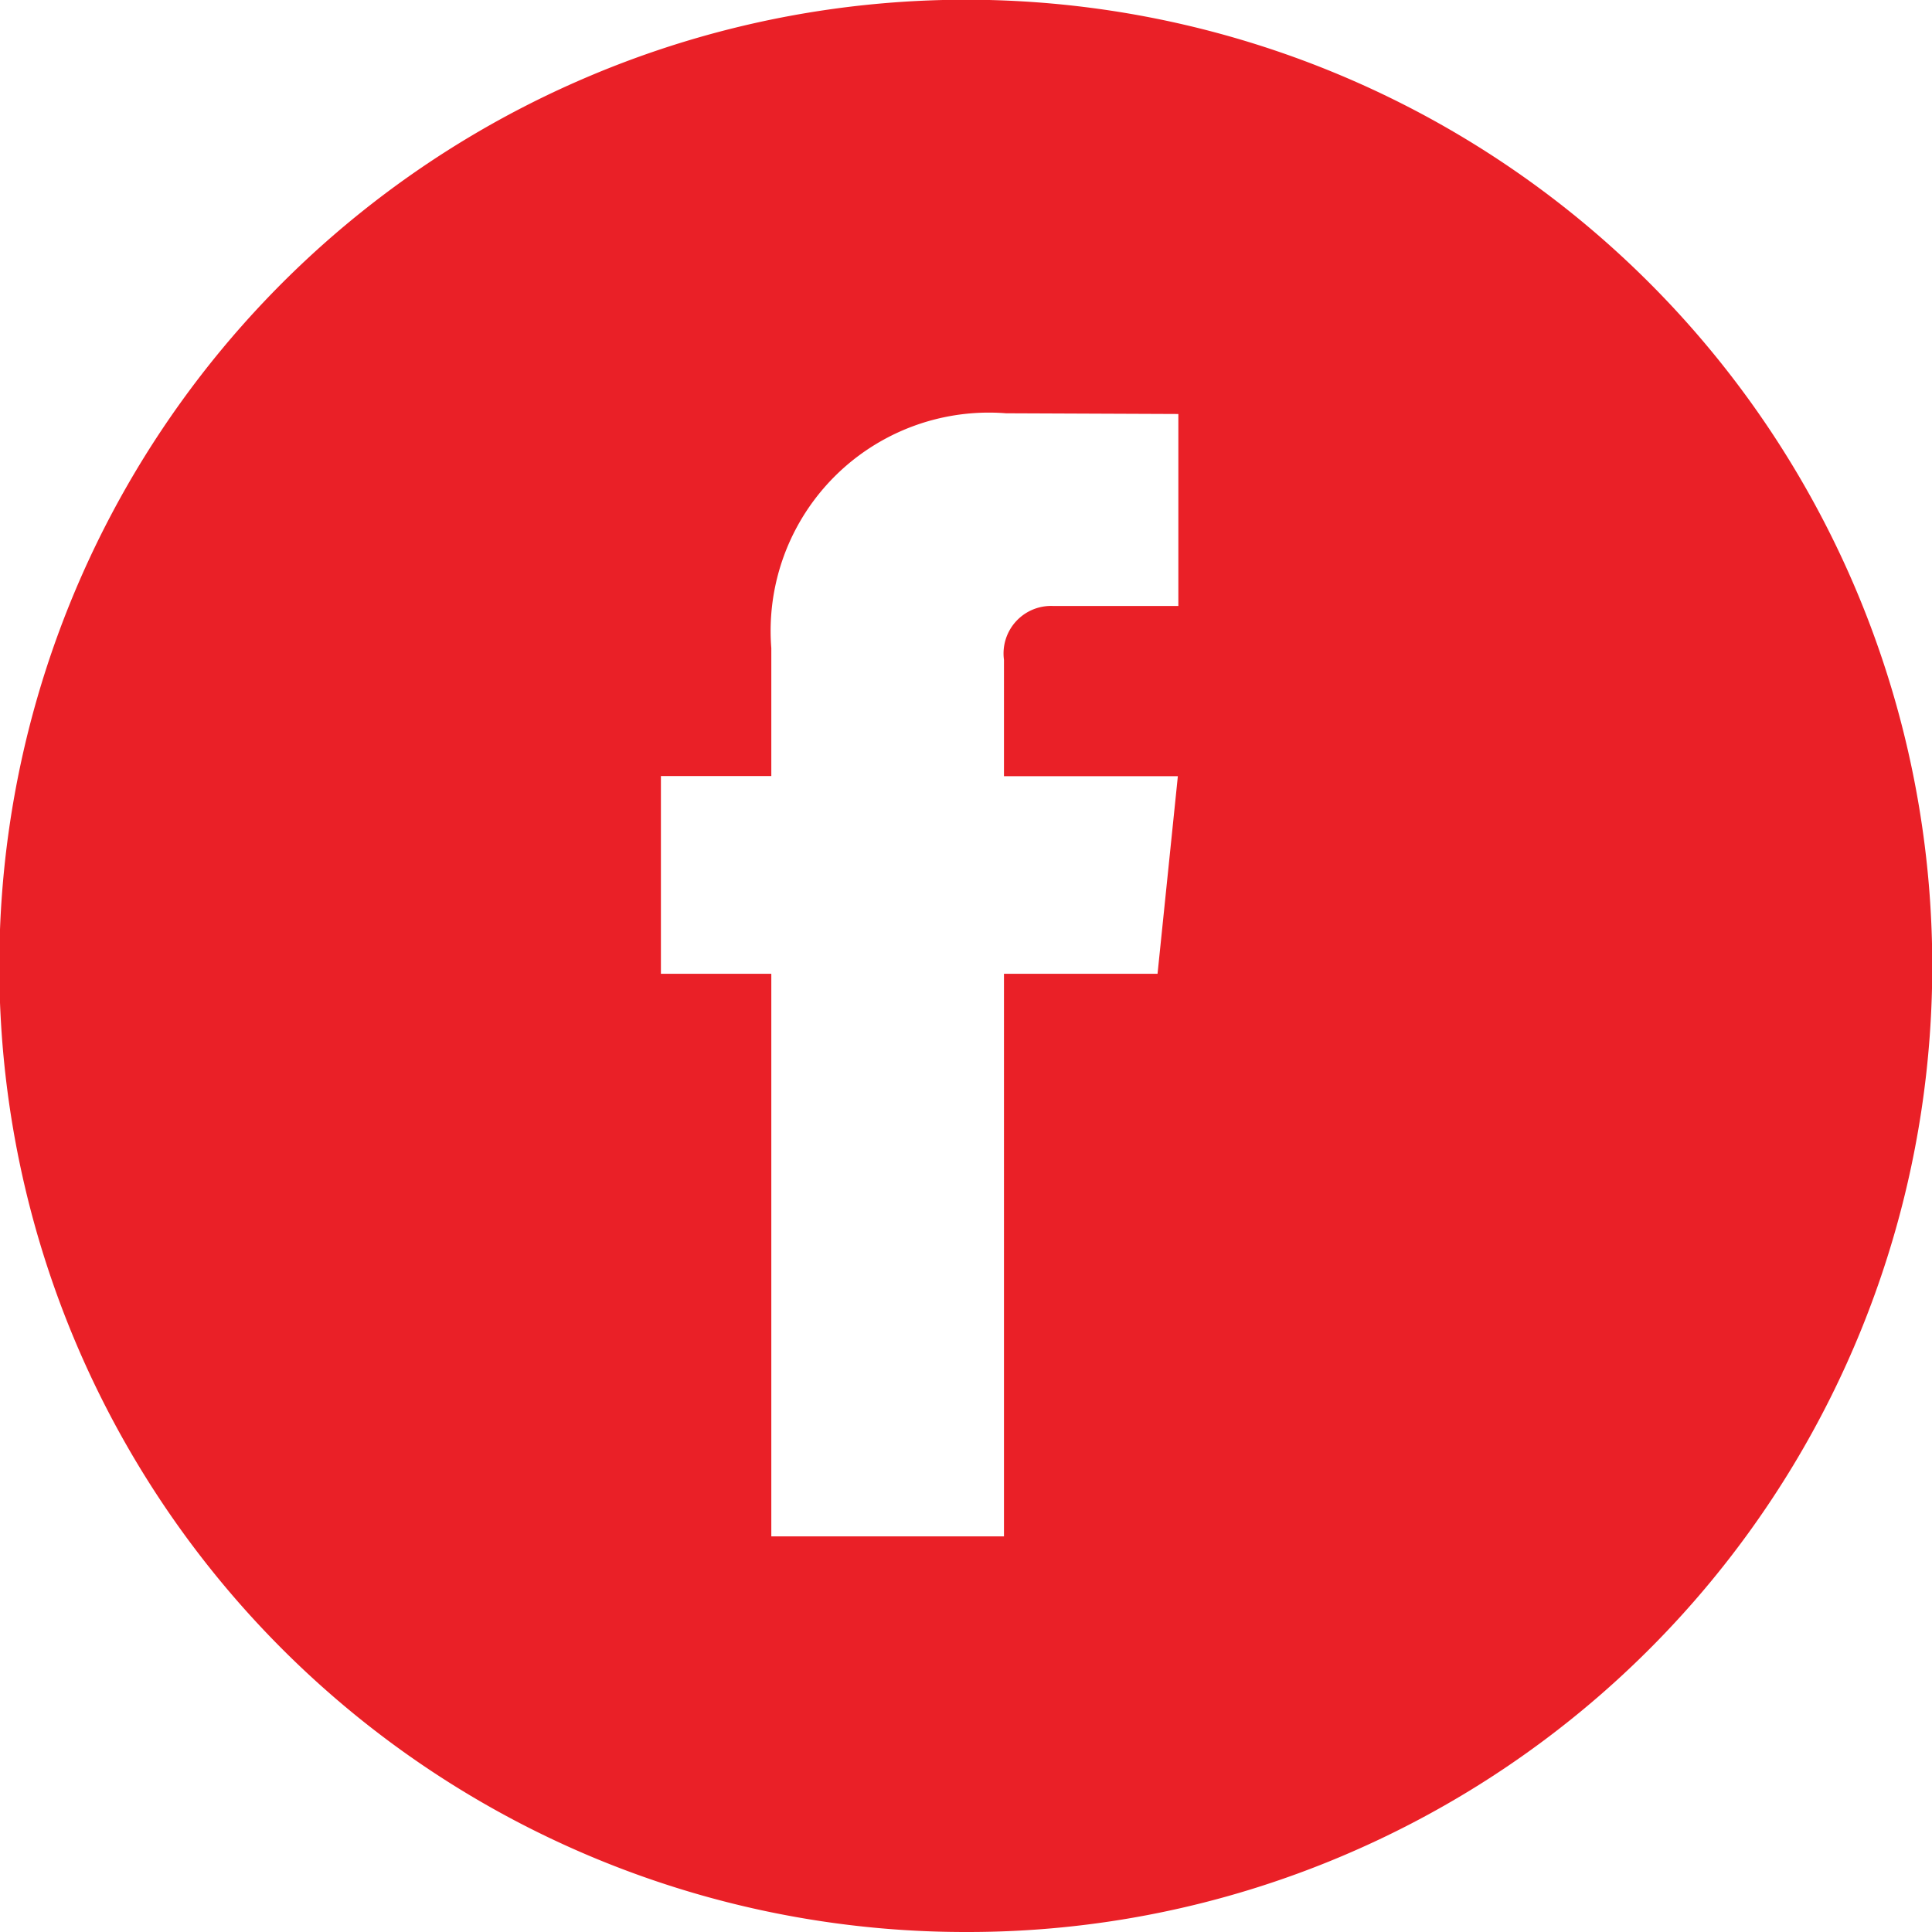 <svg xmlns="http://www.w3.org/2000/svg" width="35" height="35" viewBox="0 0 35 35"><defs><style>.a{fill:#ea2027;}</style></defs><g transform="translate(0 0)"><path class="a" d="M17.5,35A17.5,17.5,0,0,1,10.688,1.375a17.5,17.5,0,0,1,13.624,32.25A17.389,17.389,0,0,1,17.5,35ZM13.973,17.641V27.833h4.215V17.641H20.97l.368-3.579h-3.15V11.954a.861.861,0,0,1,.894-.976h2.265V7.5l-3.122-.013a3.954,3.954,0,0,0-4.252,4.254v2.318h-2v3.582Z" transform="translate(0 0)"/></g></svg>